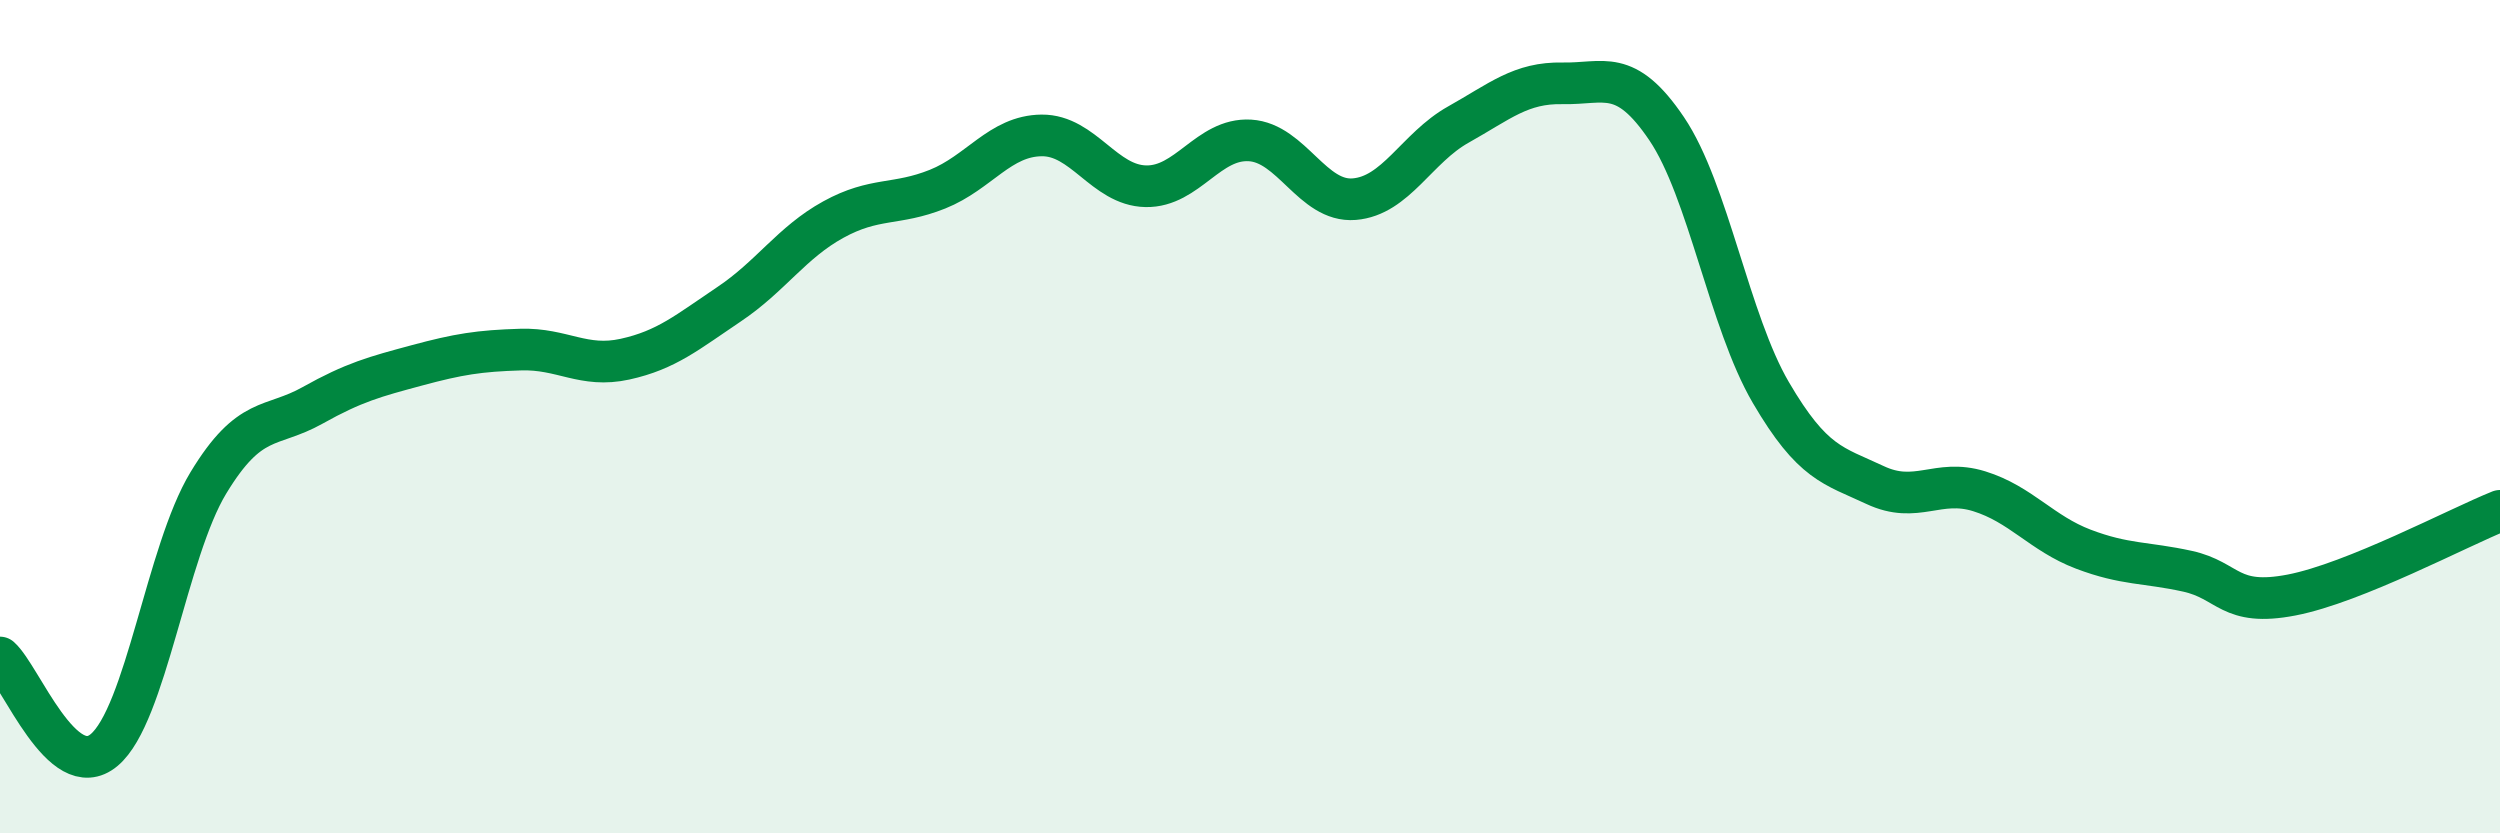 
    <svg width="60" height="20" viewBox="0 0 60 20" xmlns="http://www.w3.org/2000/svg">
      <path
        d="M 0,15.78 C 0.5,16.22 1.5,18.84 2.5,18 C 3.5,17.16 4,13.24 5,11.59 C 6,9.94 6.5,10.29 7.5,9.73 C 8.5,9.17 9,9.04 10,8.77 C 11,8.5 11.5,8.42 12.5,8.39 C 13.5,8.36 14,8.84 15,8.62 C 16,8.4 16.5,7.97 17.5,7.3 C 18.5,6.63 19,5.82 20,5.27 C 21,4.72 21.5,4.94 22.5,4.54 C 23.5,4.14 24,3.26 25,3.25 C 26,3.24 26.5,4.45 27.5,4.47 C 28.5,4.49 29,3.31 30,3.37 C 31,3.43 31.5,4.86 32.5,4.78 C 33.5,4.7 34,3.55 35,2.99 C 36,2.43 36.5,1.98 37.5,2 C 38.5,2.02 39,1.61 40,3.09 C 41,4.57 41.5,7.71 42.5,9.42 C 43.5,11.13 44,11.17 45,11.64 C 46,12.11 46.5,11.48 47.5,11.79 C 48.5,12.1 49,12.8 50,13.18 C 51,13.56 51.5,13.49 52.5,13.71 C 53.5,13.93 53.5,14.57 55,14.28 C 56.5,13.99 59,12.66 60,12.26L60 20L0 20Z"
        fill="#008740"
        opacity="0.1"
        stroke-linecap="round"
        stroke-linejoin="round"
      />
      <path
        d="M 0,15.78 C 0.5,16.22 1.5,18.84 2.5,18 C 3.5,17.16 4,13.24 5,11.59 C 6,9.94 6.5,10.29 7.5,9.73 C 8.5,9.17 9,9.04 10,8.77 C 11,8.5 11.5,8.42 12.5,8.39 C 13.5,8.36 14,8.84 15,8.62 C 16,8.4 16.5,7.97 17.5,7.3 C 18.5,6.63 19,5.82 20,5.27 C 21,4.72 21.5,4.94 22.5,4.54 C 23.5,4.14 24,3.26 25,3.25 C 26,3.24 26.5,4.45 27.5,4.47 C 28.5,4.49 29,3.31 30,3.37 C 31,3.43 31.5,4.86 32.5,4.78 C 33.5,4.7 34,3.55 35,2.99 C 36,2.43 36.5,1.98 37.5,2 C 38.5,2.02 39,1.61 40,3.09 C 41,4.57 41.5,7.71 42.5,9.42 C 43.5,11.13 44,11.17 45,11.64 C 46,12.11 46.5,11.48 47.5,11.79 C 48.5,12.1 49,12.8 50,13.18 C 51,13.56 51.5,13.49 52.5,13.71 C 53.5,13.93 53.5,14.57 55,14.28 C 56.5,13.99 59,12.66 60,12.26"
        stroke="#008740"
        stroke-width="1"
        fill="none"
        stroke-linecap="round"
        stroke-linejoin="round"
      />
    </svg>
  